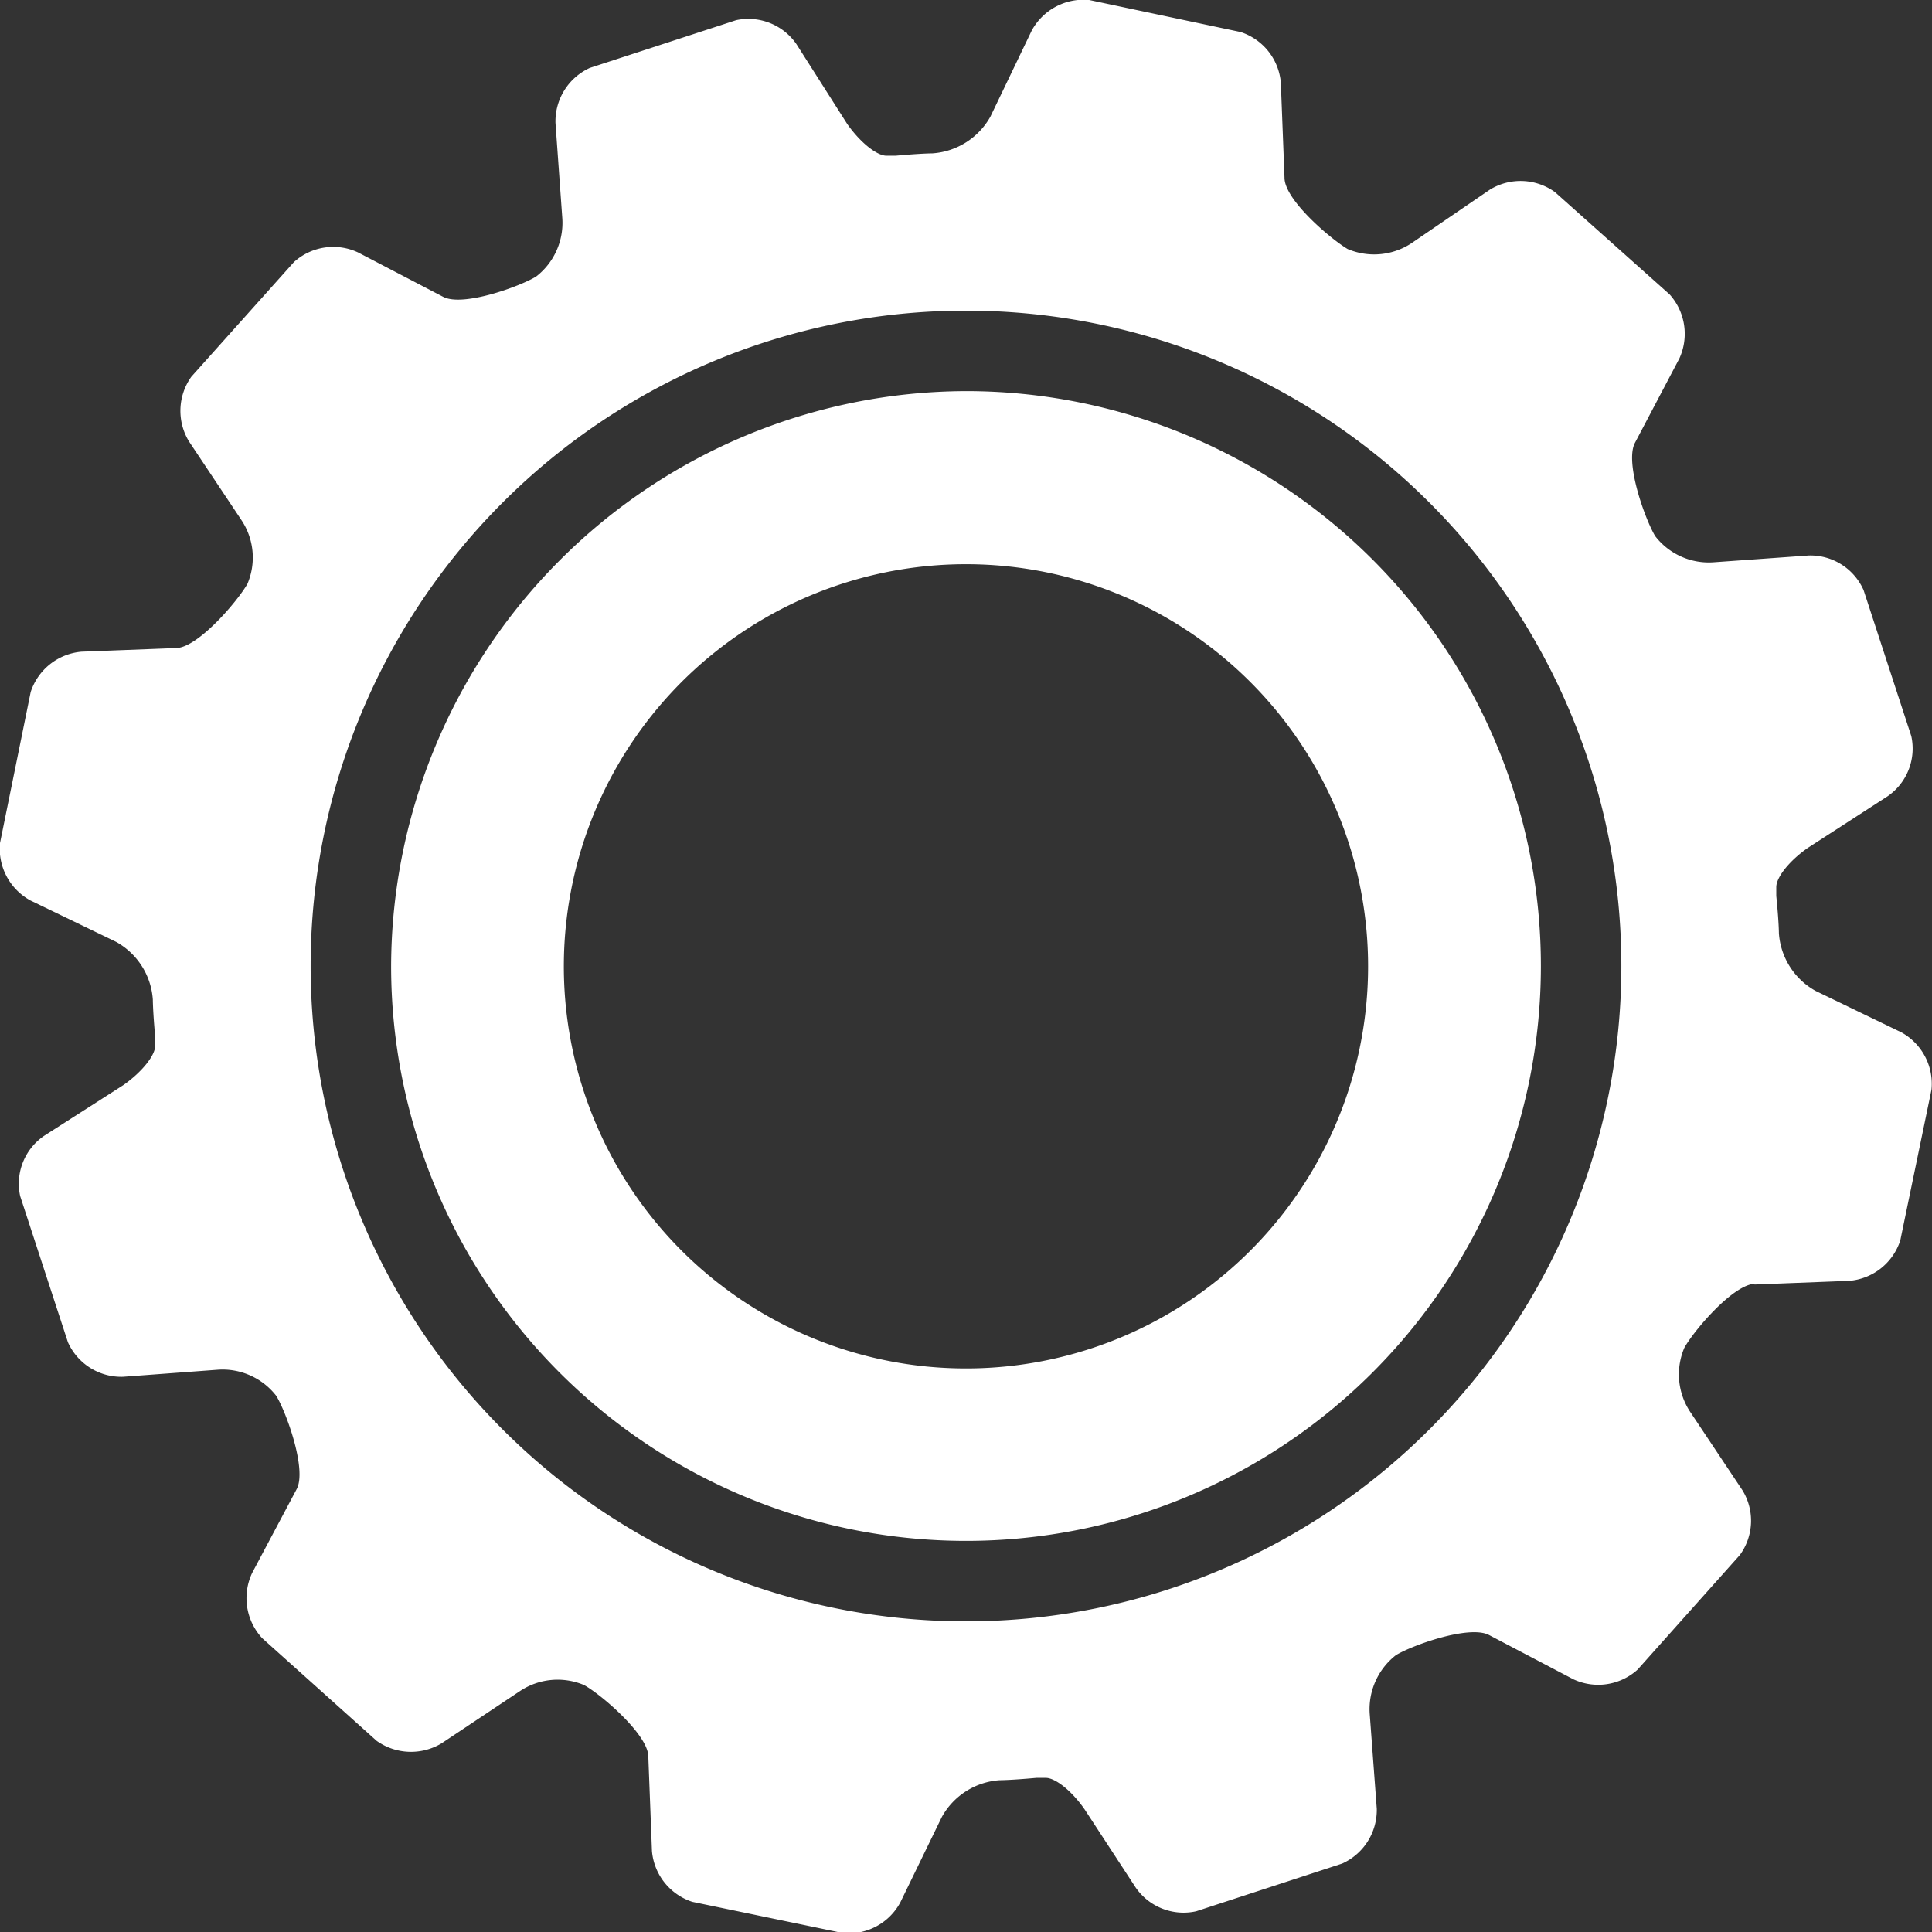 <svg xmlns="http://www.w3.org/2000/svg" viewBox="0 0 73.7 73.71"><rect x="0" y="0" width="73.7" height="73.71" fill="#333333" stroke="none"/><defs><style>.cls-1{fill:#fff;}</style></defs><g id="Layer_2" data-name="Layer 2"><g id="Layer_1-2" data-name="Layer 1"><path class="cls-1" d="M14.92,36.86A21.93,21.93,0,1,0,36.85,14.92,22,22,0,0,0,14.92,36.86m37.21-1.34A15.34,15.34,0,1,1,35.52,21.58,15.34,15.34,0,0,1,52.13,35.52Z"/><path class="cls-1" d="M66.93,49l3.62-.14a2.24,2.24,0,0,0,1.94-1.54l1.19-5.75a2.24,2.24,0,0,0-1.15-2.19l-3.27-1.58a2.73,2.73,0,0,1-1.4-2.2s0-.43-.1-1.42l0-.34c0-.37.49-1,1.21-1.5L72,30.38a2.21,2.21,0,0,0,.91-2.3l-1.82-5.57A2.22,2.22,0,0,0,69,21.19l-3.64.26a2.58,2.58,0,0,1-2.22-1c-.38-.63-1.17-2.81-.77-3.56l1.69-3.21a2.25,2.25,0,0,0-.37-2.45l-4.37-3.9a2.24,2.24,0,0,0-2.48-.1l-3,2.05a2.59,2.59,0,0,1-2.43.22C50.78,9.13,49,7.63,49,6.78l-.14-3.63a2.23,2.23,0,0,0-1.54-1.93L41.55,0a2.25,2.25,0,0,0-2.19,1.16L37.78,4.45a2.75,2.75,0,0,1-2.21,1.4s-.42,0-1.41.09l-.34,0c-.37,0-1-.5-1.5-1.21L30.38,1.68a2.23,2.23,0,0,0-2.3-.91L22.5,2.59a2.24,2.24,0,0,0-1.31,2.1l.26,3.63a2.59,2.59,0,0,1-1,2.23c-.62.38-2.8,1.17-3.55.77L13.66,9.63a2.23,2.23,0,0,0-2.45.37L7.3,14.37a2.24,2.24,0,0,0-.09,2.47l2,3a2.57,2.57,0,0,1,.23,2.43c-.36.64-1.86,2.41-2.7,2.45l-3.63.14a2.24,2.24,0,0,0-1.94,1.54L0,32.16a2.25,2.25,0,0,0,1.16,2.19l3.27,1.58a2.73,2.73,0,0,1,1.4,2.2s0,.43.09,1.42l0,.34c0,.37-.5,1-1.21,1.5L1.68,43.33a2.21,2.21,0,0,0-.91,2.3L2.59,51.2a2.23,2.23,0,0,0,2.1,1.32l3.63-.27a2.59,2.59,0,0,1,2.22,1c.38.62,1.17,2.8.78,3.55L9.62,60A2.25,2.25,0,0,0,10,62.49l4.37,3.92a2.26,2.26,0,0,0,2.48.09l3-2a2.59,2.59,0,0,1,2.43-.22c.64.35,2.41,1.86,2.45,2.7l.14,3.63a2.24,2.24,0,0,0,1.54,1.94l5.74,1.19a2.24,2.24,0,0,0,2.19-1.16l1.59-3.27a2.73,2.73,0,0,1,2.2-1.4s.42,0,1.41-.09l.35,0c.37,0,1,.5,1.49,1.21L43.32,72a2.22,2.22,0,0,0,2.31.91l5.57-1.82A2.24,2.24,0,0,0,52.52,69l-.27-3.63a2.61,2.61,0,0,1,1-2.23c.62-.38,2.8-1.16,3.55-.77l3.22,1.69a2.24,2.24,0,0,0,2.45-.37l3.9-4.37a2.22,2.22,0,0,0,.1-2.47l-2-3a2.59,2.59,0,0,1-.22-2.43c.35-.64,1.85-2.42,2.7-2.45M36.85,61.85a25,25,0,1,1,25-25A25,25,0,0,1,36.85,61.85Z"/></g></g></svg>
